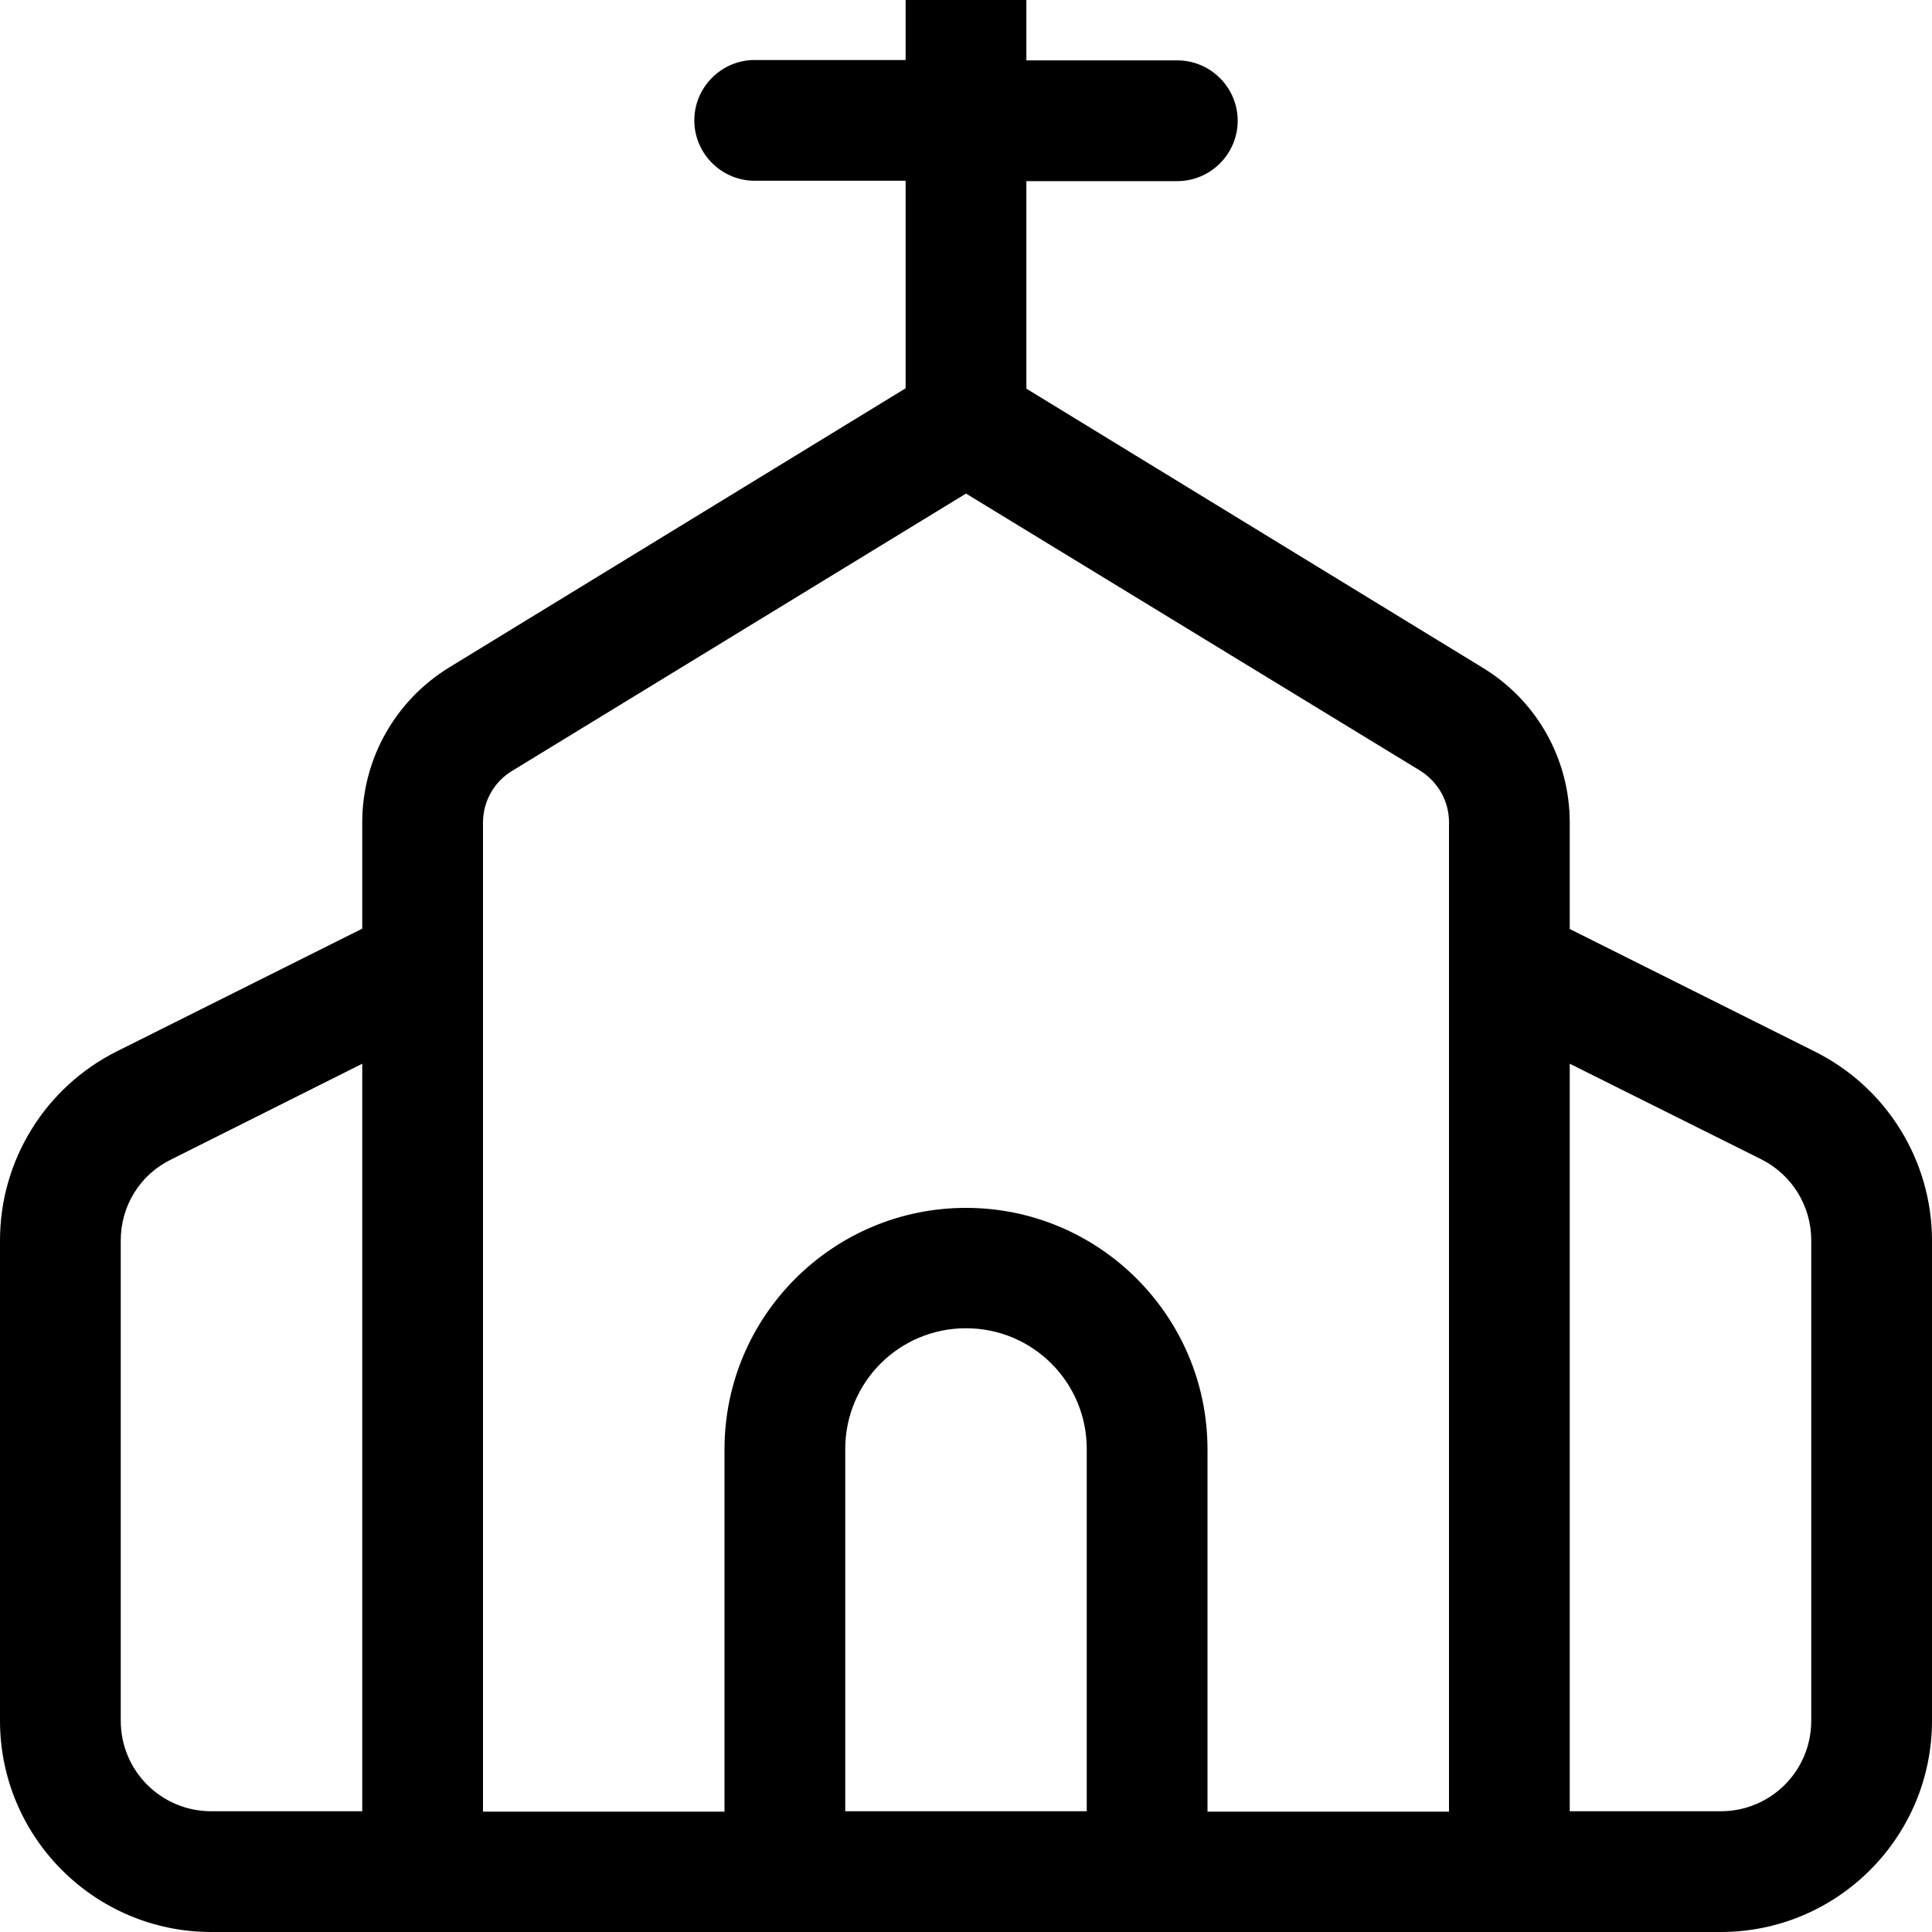 <svg xmlns="http://www.w3.org/2000/svg" viewBox="0 0 512 512"><!--! Font Awesome Pro 7.0.0 by @fontawesome - https://fontawesome.com License - https://fontawesome.com/license (Commercial License) Copyright 2025 Fonticons, Inc. --><path fill="currentColor" d="M256-32c8.8 0 16 7.2 16 16l0 32 40 0c8.8 0 16 7.2 16 16s-7.2 16-16 16l-40 0 0 55 121 74c14.3 8.7 23 24.2 23 41l0 28.2 65 32.5c19 9.5 31 28.9 31 50.1L512 456c0 30.9-25.1 56-56 56L56 512c-30.9 0-56-25.1-56-56L0 328.7c0-21.2 12-40.6 31-50.1l65-32.5 0-28.2c0-16.7 8.7-32.2 23-41l121-74 0-55-40 0c-8.8 0-16-7.2-16-16s7.2-16 16-16l40 0 0-32c0-8.8 7.2-16 16-16zM416 480l40 0c13.3 0 24-10.7 24-24l0-127.3c0-9.1-5.1-17.4-13.3-21.5L416 281.9 416 480zm-32 0l0-262.1c0-5.6-2.9-10.7-7.7-13.7L256 130.8 135.7 204.3c-4.8 2.9-7.7 8.1-7.7 13.7l0 262.1 64 0 0-96c0-35.3 28.7-64 64-64s64 28.7 64 64l0 96 64 0zM45.3 307.3C37.1 311.3 32 319.6 32 328.7L32 456c0 13.3 10.7 24 24 24l40 0 0-198.1-50.7 25.4zM288 480l0-96c0-17.7-14.3-32-32-32s-32 14.3-32 32l0 96 64 0z"/></svg>